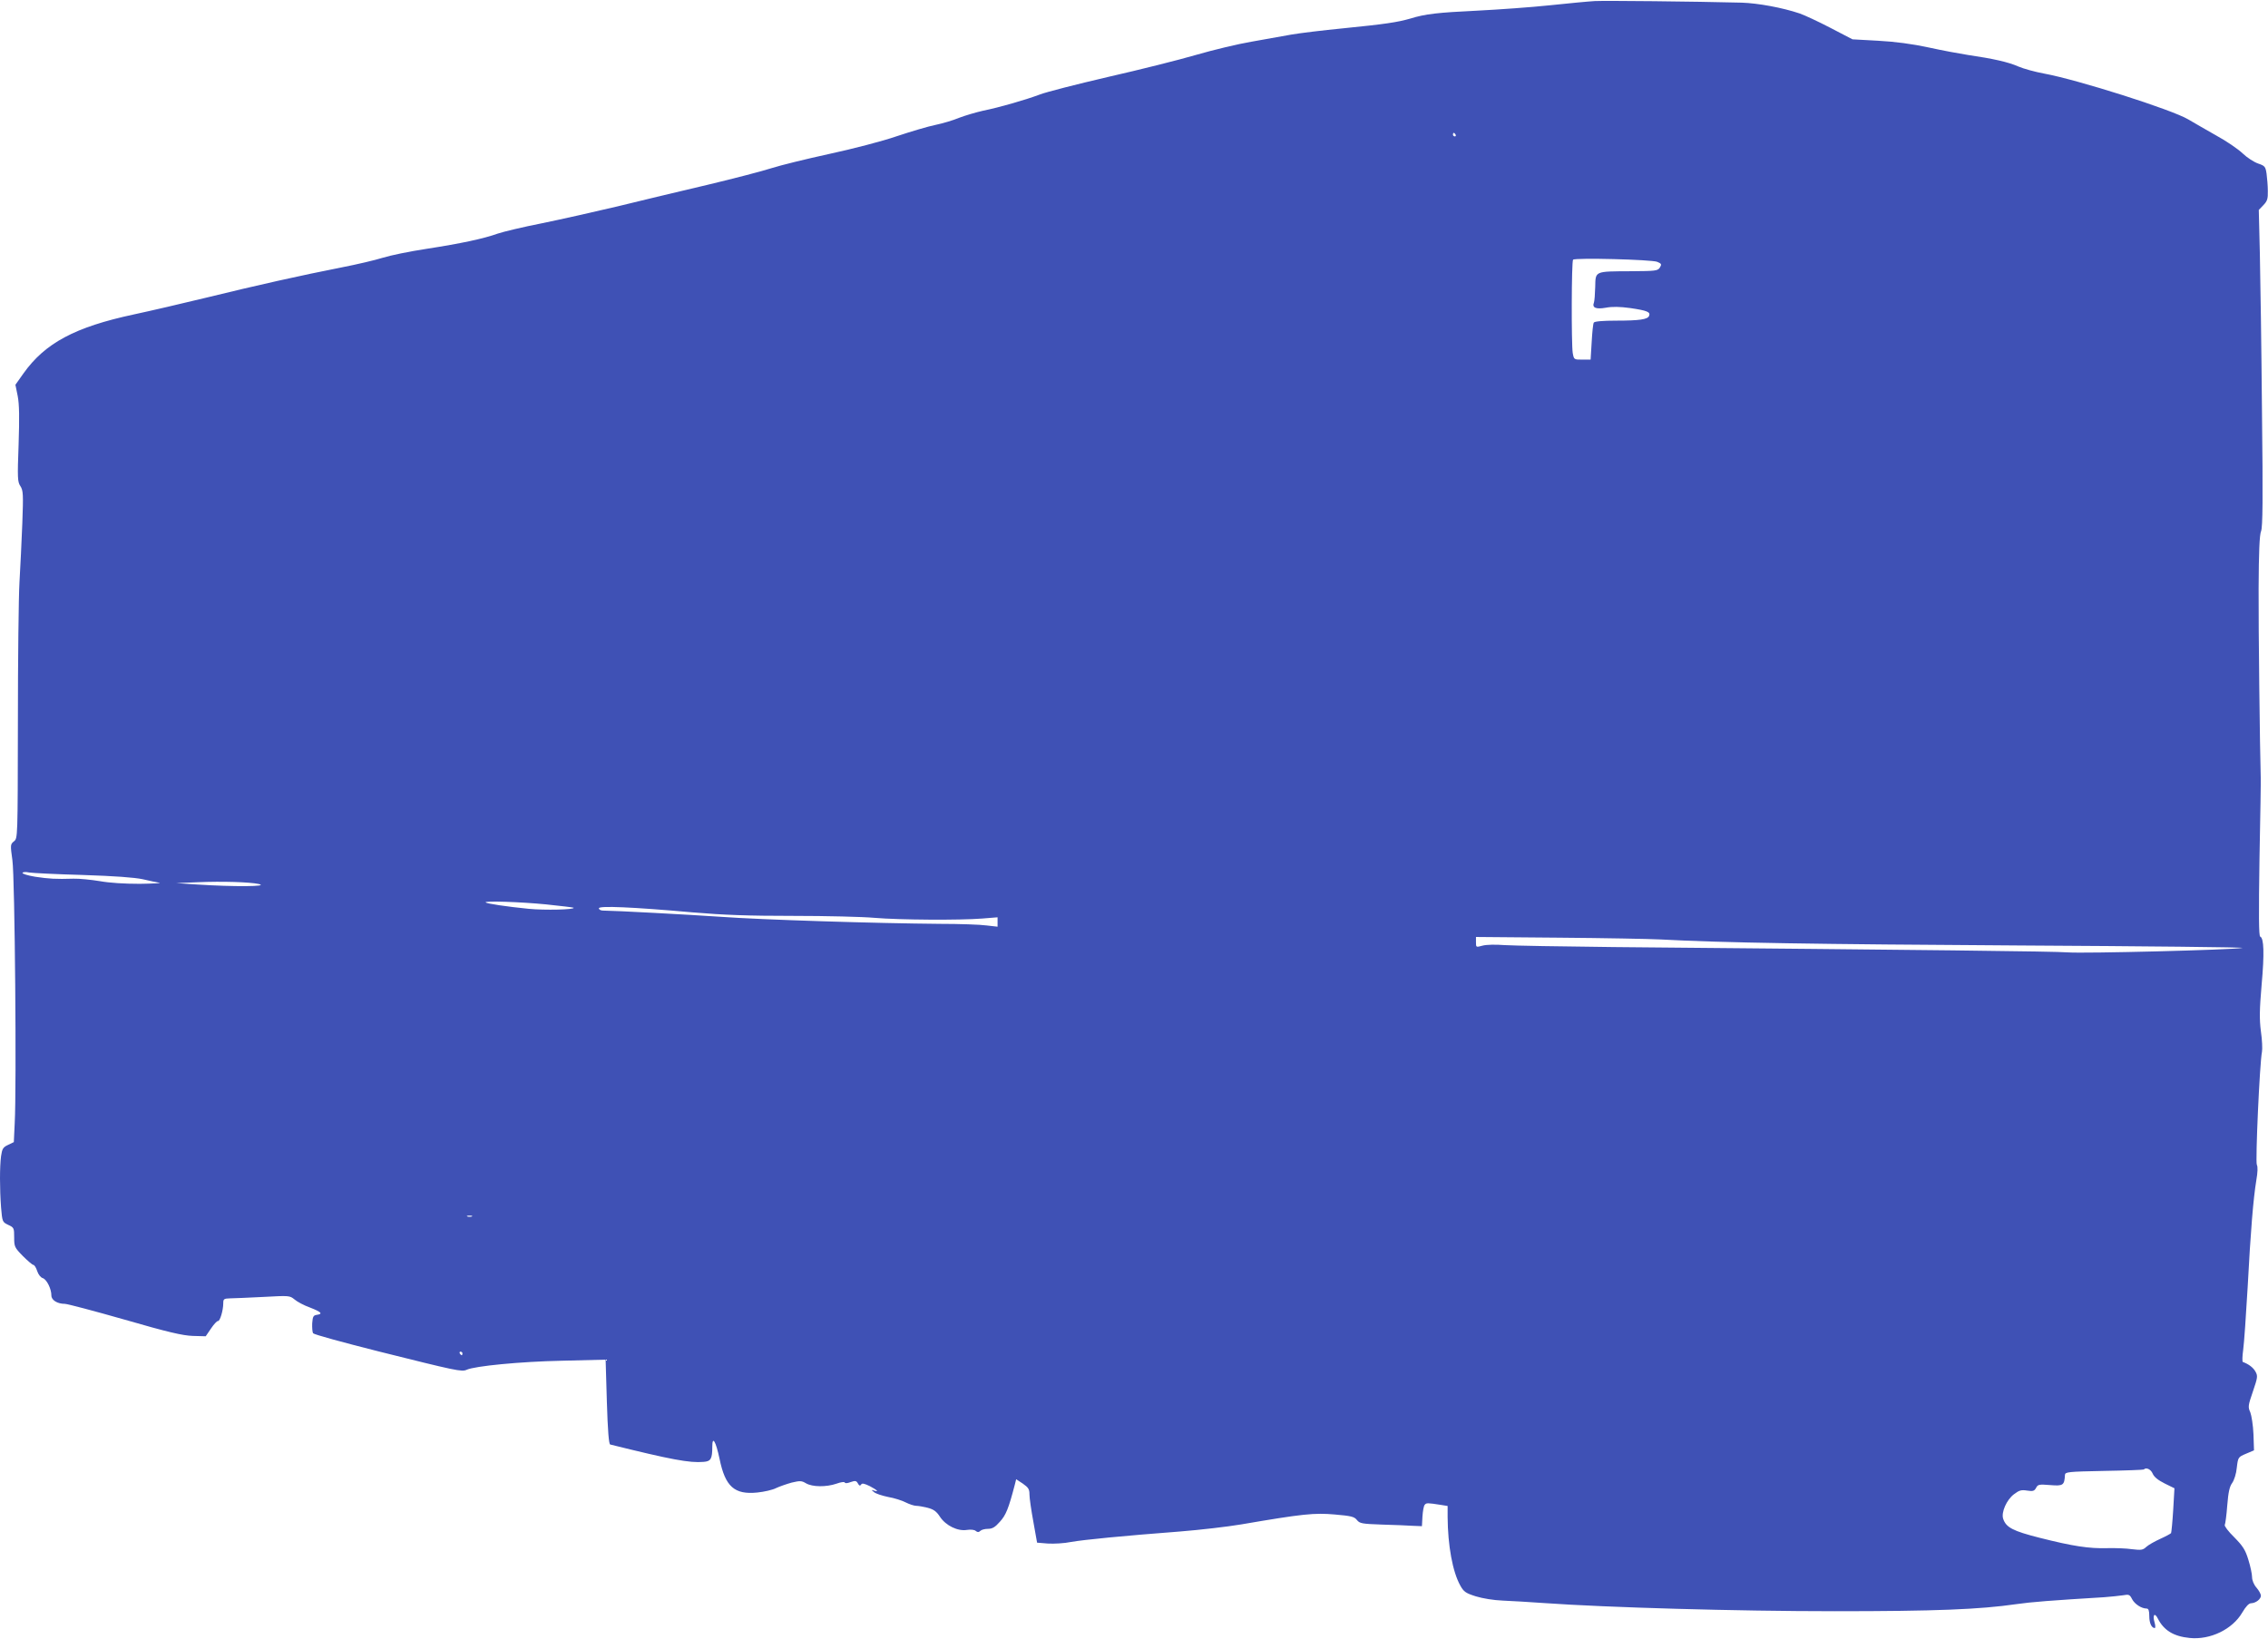 <?xml version="1.0" standalone="no"?>
<!DOCTYPE svg PUBLIC "-//W3C//DTD SVG 20010904//EN"
 "http://www.w3.org/TR/2001/REC-SVG-20010904/DTD/svg10.dtd">
<svg version="1.0" xmlns="http://www.w3.org/2000/svg"
 width="1280pt" height="925pt" viewBox="0 0 1280 925"
 preserveAspectRatio="xMidYMid meet">
<g transform="translate(0,925) scale(0.1,-0.1)"
fill="#3f51b5" stroke="none">
<path d="M9000 9244 c-36 -2 -150 -13 -255 -24 -104 -11 -287 -24 -405 -30
-226 -11 -294 -18 -381 -45 -74 -21 -140 -31 -380 -55 -113 -11 -244 -27 -290
-35 -46 -8 -147 -26 -224 -40 -77 -13 -219 -47 -315 -75 -96 -28 -319 -84
-495 -124 -176 -41 -349 -85 -385 -99 -83 -31 -228 -73 -322 -92 -40 -9 -101
-27 -135 -40 -33 -14 -94 -32 -133 -40 -40 -8 -138 -37 -219 -64 -81 -28 -251
-72 -381 -100 -129 -28 -275 -64 -325 -80 -49 -16 -214 -59 -365 -95 -151 -35
-378 -90 -505 -121 -126 -30 -318 -73 -425 -95 -107 -21 -220 -48 -252 -59
-78 -28 -203 -55 -403 -86 -93 -14 -204 -37 -245 -50 -41 -13 -147 -38 -235
-55 -219 -43 -475 -100 -760 -170 -132 -32 -316 -75 -410 -95 -331 -71 -500
-161 -622 -332 l-46 -65 13 -64 c9 -48 10 -119 5 -273 -7 -190 -6 -211 10
-235 16 -25 17 -45 11 -209 -4 -100 -11 -249 -16 -332 -5 -82 -9 -442 -9 -798
-1 -649 -1 -649 -22 -666 -21 -17 -21 -20 -9 -107 14 -96 24 -1286 13 -1485
l-5 -106 -33 -16 c-28 -13 -33 -22 -39 -63 -8 -59 -8 -185 0 -290 7 -80 7 -82
40 -98 33 -15 34 -18 34 -71 0 -52 2 -57 49 -105 27 -27 54 -50 59 -50 6 0 16
-16 22 -35 6 -19 20 -37 32 -40 22 -8 48 -60 48 -98 0 -26 34 -47 76 -47 14 0
165 -40 337 -89 245 -71 328 -90 385 -92 l73 -2 30 44 c16 24 34 43 39 42 11
-3 30 60 30 100 0 24 3 27 38 28 20 0 104 4 187 8 147 8 150 8 177 -14 15 -13
54 -34 88 -46 64 -25 74 -36 38 -41 -20 -3 -23 -10 -26 -48 -1 -25 1 -50 5
-56 5 -7 170 -52 368 -102 440 -110 471 -117 499 -104 46 21 300 46 538 51
l246 6 7 -238 c5 -162 11 -240 19 -241 343 -85 448 -105 527 -98 41 3 49 17
49 86 0 64 20 30 41 -69 32 -157 84 -203 213 -190 39 4 87 15 106 25 19 9 59
23 88 31 47 11 56 11 81 -4 36 -21 114 -22 172 -2 25 9 45 12 47 6 2 -5 15 -4
33 3 26 9 32 8 41 -8 7 -13 12 -15 18 -6 5 9 18 6 49 -9 42 -22 54 -35 24 -25
-17 5 -17 5 0 -9 9 -8 45 -20 79 -27 35 -6 79 -20 100 -31 20 -10 47 -19 58
-19 12 0 41 -5 65 -11 34 -9 50 -20 70 -51 33 -50 101 -83 153 -74 21 3 42 1
49 -6 10 -8 17 -8 25 0 7 7 26 12 44 12 24 0 40 9 67 40 34 37 49 74 84 208
l8 32 38 -25 c31 -22 37 -31 37 -61 0 -20 10 -89 22 -154 l21 -118 61 -5 c34
-2 93 1 131 9 75 13 288 34 615 59 113 9 268 27 345 40 350 60 413 66 528 56
92 -8 110 -12 125 -31 16 -20 29 -22 142 -26 69 -2 148 -5 175 -7 l50 -2 3 55
c2 30 7 60 13 66 9 11 16 11 92 -1 l37 -6 0 -62 c1 -161 28 -310 72 -388 19
-34 30 -42 87 -60 39 -12 101 -22 151 -24 47 -2 153 -8 235 -14 352 -25 1086
-46 1640 -46 570 0 818 10 1025 40 82 12 199 21 495 39 39 3 87 8 107 11 33 6
38 4 51 -22 15 -28 53 -53 82 -53 11 0 15 -12 15 -43 0 -39 13 -67 31 -67 4 0
4 14 -1 31 -13 43 0 59 18 23 34 -67 89 -101 180 -110 116 -12 242 49 297 144
20 34 37 52 50 52 26 1 55 23 55 43 0 8 -11 29 -25 45 -15 17 -25 42 -25 60 0
16 -9 60 -21 98 -17 56 -31 77 -80 127 -33 32 -56 63 -53 69 3 5 10 55 14 110
6 75 13 107 28 127 11 16 23 52 26 87 7 59 8 59 52 78 l45 19 -3 91 c-2 50
-11 106 -18 124 -14 30 -12 39 15 118 27 79 28 87 14 112 -12 22 -38 42 -71
54 -4 2 -3 33 2 69 5 36 16 194 25 350 17 323 32 502 49 606 8 46 9 77 3 88
-9 17 16 574 29 638 3 15 1 67 -6 115 -9 70 -8 122 4 263 16 177 13 264 -8
272 -8 3 -9 122 -4 443 5 242 8 446 7 454 -5 168 -13 848 -12 1068 1 207 5
303 14 324 9 23 11 175 5 676 -3 356 -9 757 -12 892 l-6 245 26 27 c22 23 26
36 25 80 0 29 -4 73 -7 97 -6 41 -10 45 -48 58 -23 8 -62 33 -87 57 -25 24
-92 70 -149 101 -56 32 -128 73 -158 91 -92 55 -624 224 -815 259 -49 9 -115
27 -145 40 -56 25 -142 44 -285 65 -44 7 -143 25 -220 42 -92 20 -190 33 -285
38 l-145 8 -125 65 c-69 36 -147 72 -173 81 -98 33 -235 58 -327 61 -272 7
-773 12 -830 9z m-785 -754 c3 -5 1 -10 -4 -10 -6 0 -11 5 -11 10 0 6 2 10 4
10 3 0 8 -4 11 -10z m1138 -718 c24 -10 26 -14 15 -32 -12 -19 -24 -20 -163
-21 -207 -1 -200 2 -202 -88 -1 -40 -4 -79 -7 -88 -12 -30 10 -40 67 -30 37 7
79 6 138 -2 95 -14 115 -22 106 -44 -8 -20 -53 -27 -188 -27 -72 0 -120 -4
-124 -11 -4 -5 -9 -55 -12 -110 l-6 -99 -47 0 c-47 0 -47 0 -54 38 -8 53 -7
517 2 526 11 12 443 1 475 -12z m-8888 -3461 c184 -6 292 -14 340 -24 39 -9
81 -18 95 -20 14 -2 -36 -5 -111 -6 -86 0 -169 5 -225 15 -49 8 -116 15 -149
14 -101 -3 -137 -1 -217 11 -42 7 -74 17 -71 22 3 5 19 6 37 2 17 -3 153 -10
301 -14z m995 -51 c64 -15 -143 -16 -345 -3 l-120 8 120 5 c140 6 295 1 345
-10z m1621 -115 c84 -9 155 -17 156 -19 11 -11 -164 -15 -254 -6 -122 12 -235
29 -242 36 -10 10 197 3 340 -11z m826 -45 c177 -15 314 -20 570 -20 186 0
392 -5 458 -11 142 -12 484 -14 608 -4 l87 7 0 -26 0 -27 -62 7 c-35 5 -153 9
-263 9 -362 3 -1006 23 -1240 40 -194 13 -584 34 -662 35 -13 0 -23 6 -23 13
0 15 189 7 527 -23z m5463 -153 c354 -19 874 -27 2025 -34 715 -4 1282 -10
1260 -14 -63 -11 -891 -32 -985 -25 -75 6 -793 14 -2563 30 -291 3 -568 8
-615 11 -52 4 -103 3 -125 -3 -37 -10 -37 -10 -37 20 l0 29 468 -4 c257 -2
514 -7 572 -10z m-6707 -1564 c-7 -2 -19 -2 -25 0 -7 3 -2 5 12 5 14 0 19 -2
13 -5z m-53 -773 c0 -5 -2 -10 -4 -10 -3 0 -8 5 -11 10 -3 6 -1 10 4 10 6 0
11 -4 11 -10z m9539 -678 c8 -19 30 -37 68 -56 l55 -27 -7 -122 c-4 -67 -10
-126 -12 -131 -3 -4 -31 -19 -62 -33 -31 -14 -66 -34 -78 -45 -19 -18 -29 -19
-80 -13 -32 5 -95 7 -140 6 -103 -3 -194 11 -380 58 -154 39 -192 59 -208 109
-11 36 20 106 61 137 30 23 42 26 74 21 33 -5 41 -3 51 15 10 20 17 21 80 16
73 -6 80 -1 83 57 1 17 15 19 221 23 120 2 221 6 224 8 13 14 40 1 50 -23z"/>
</g>
</svg>
